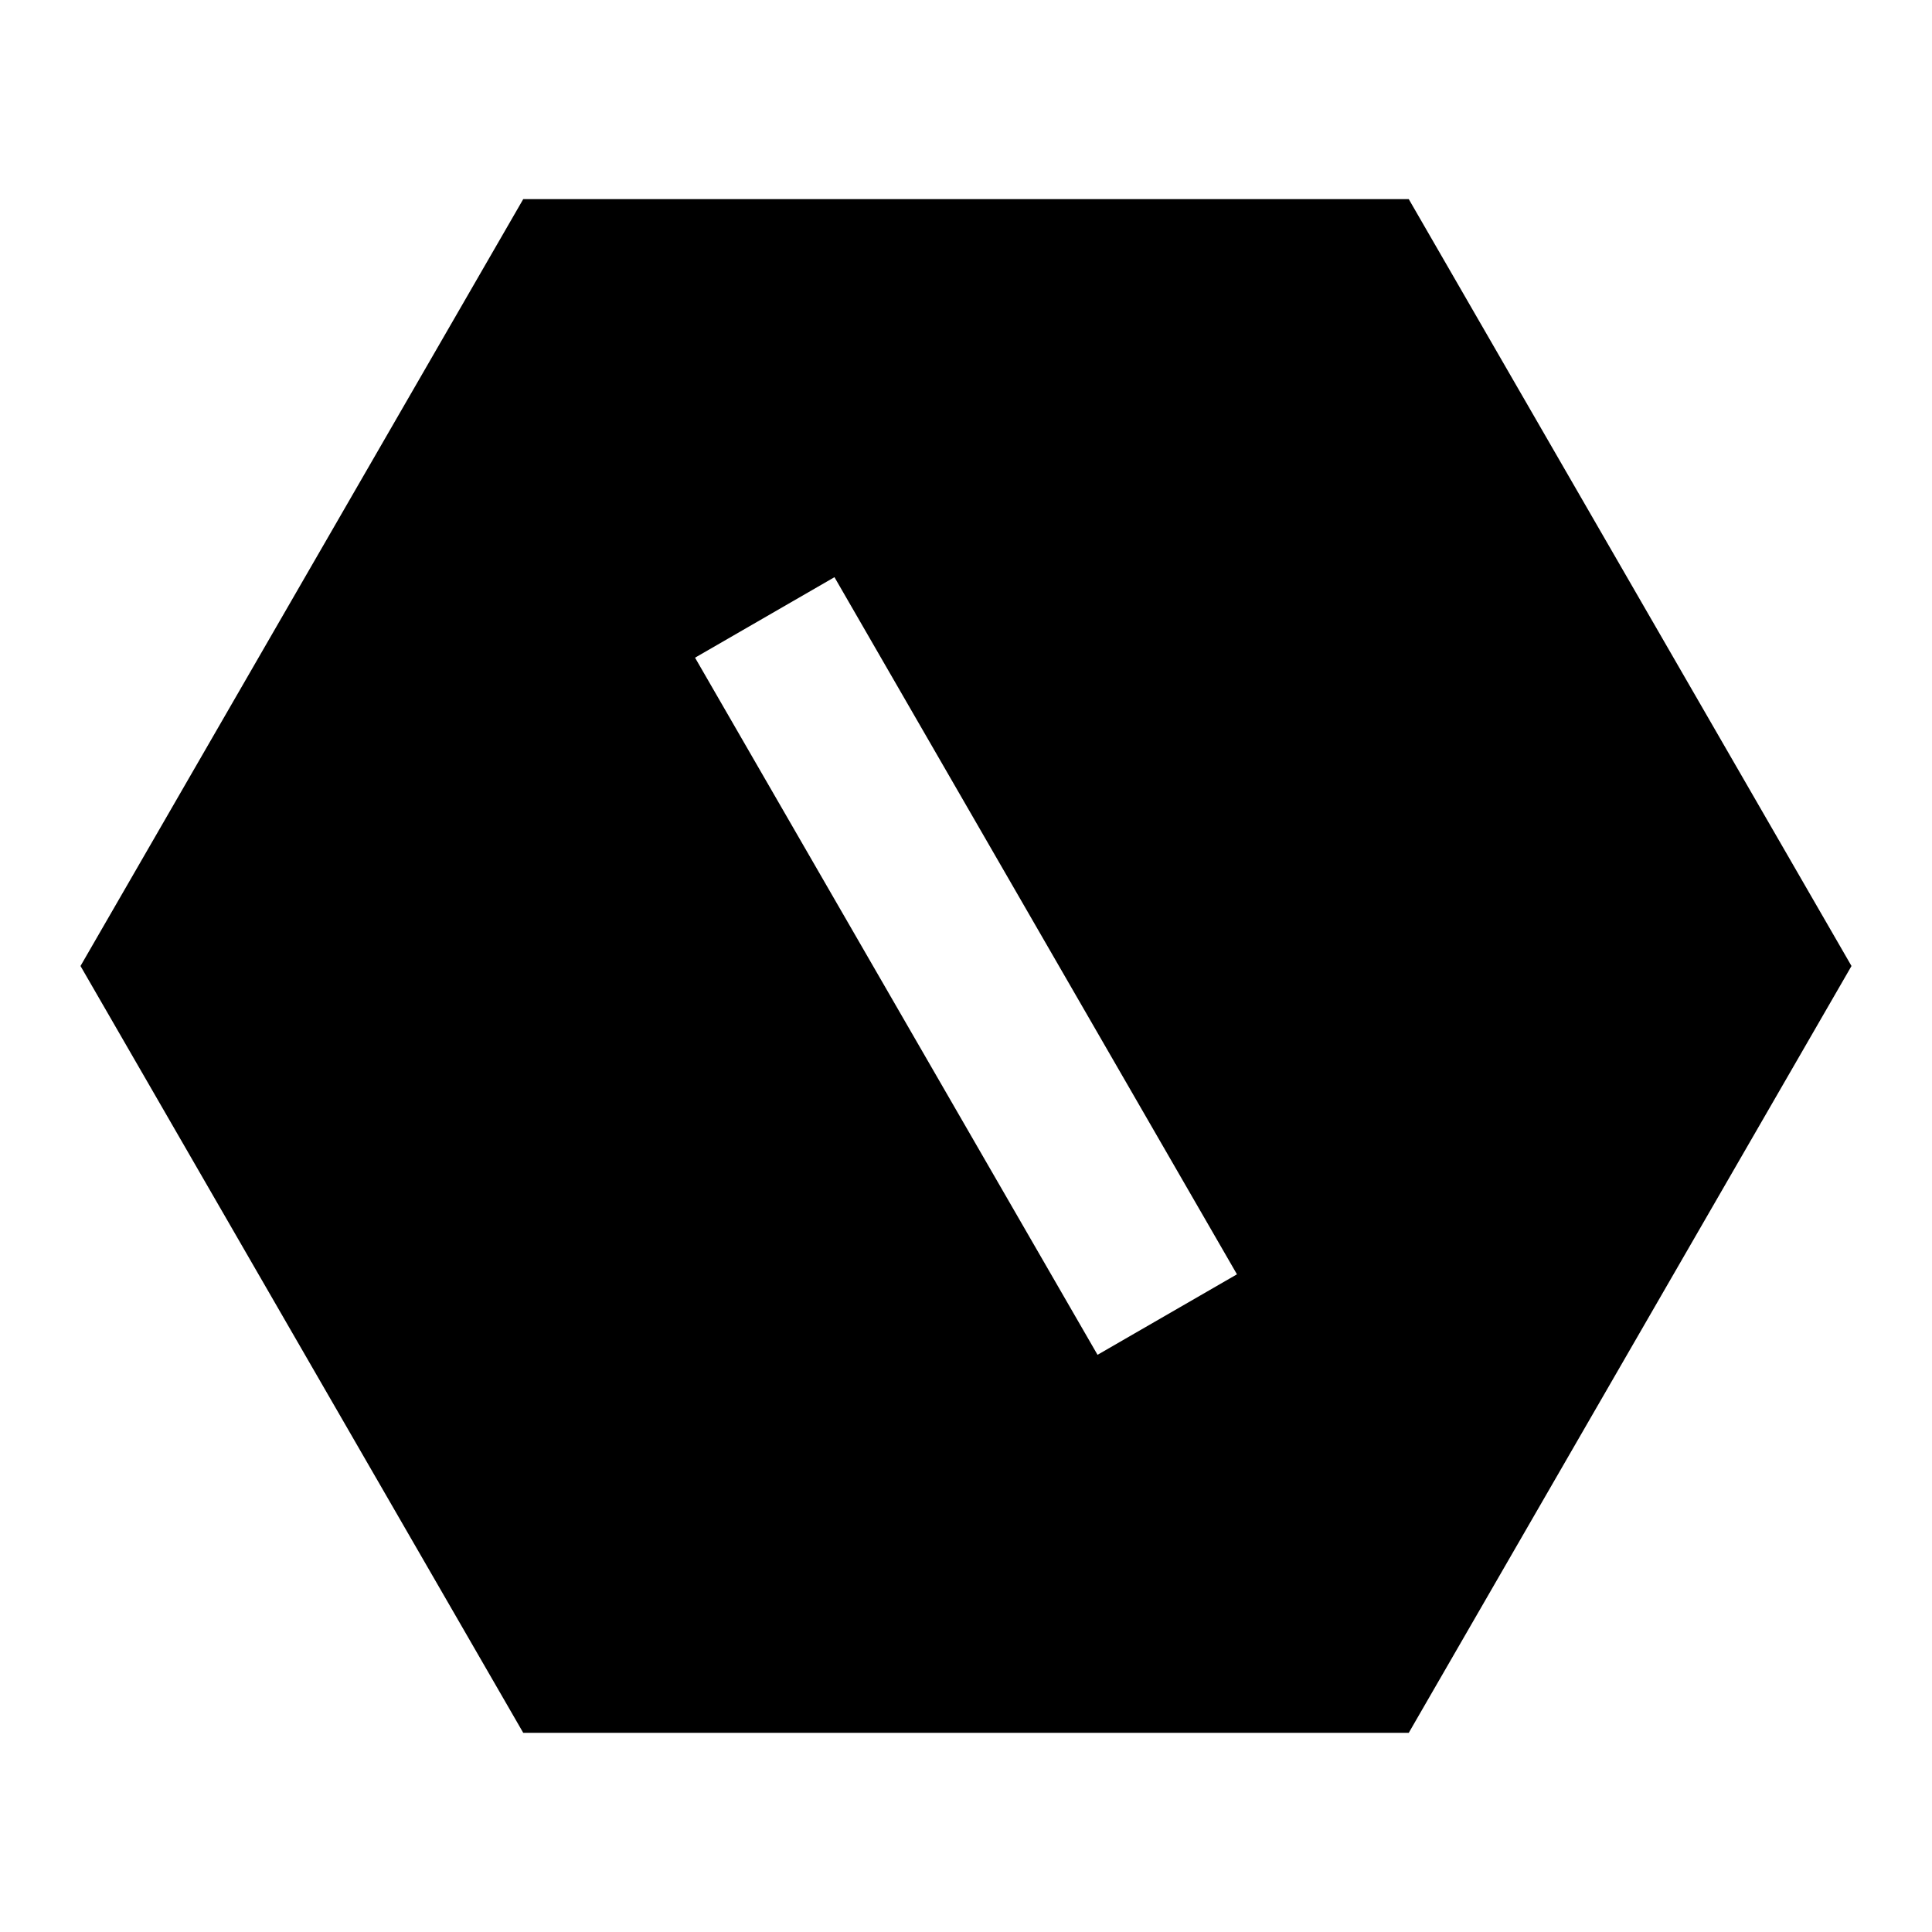 <?xml version="1.0" encoding="UTF-8"?> <svg xmlns="http://www.w3.org/2000/svg" width="36" height="36" viewBox="0 0 36 36" fill="none"><path d="M26.25 3.71L34.5 18L26.25 32.289H9.75L1.5 18L9.75 3.71H26.25ZM12.951 12.255L20.451 25.245L23.049 23.745L15.549 10.755L12.951 12.255Z" fill="#2D2D2D" style="fill:#2D2D2D;fill:color(display-p3 0.178 0.178 0.178);fill-opacity:1;"></path></svg> 